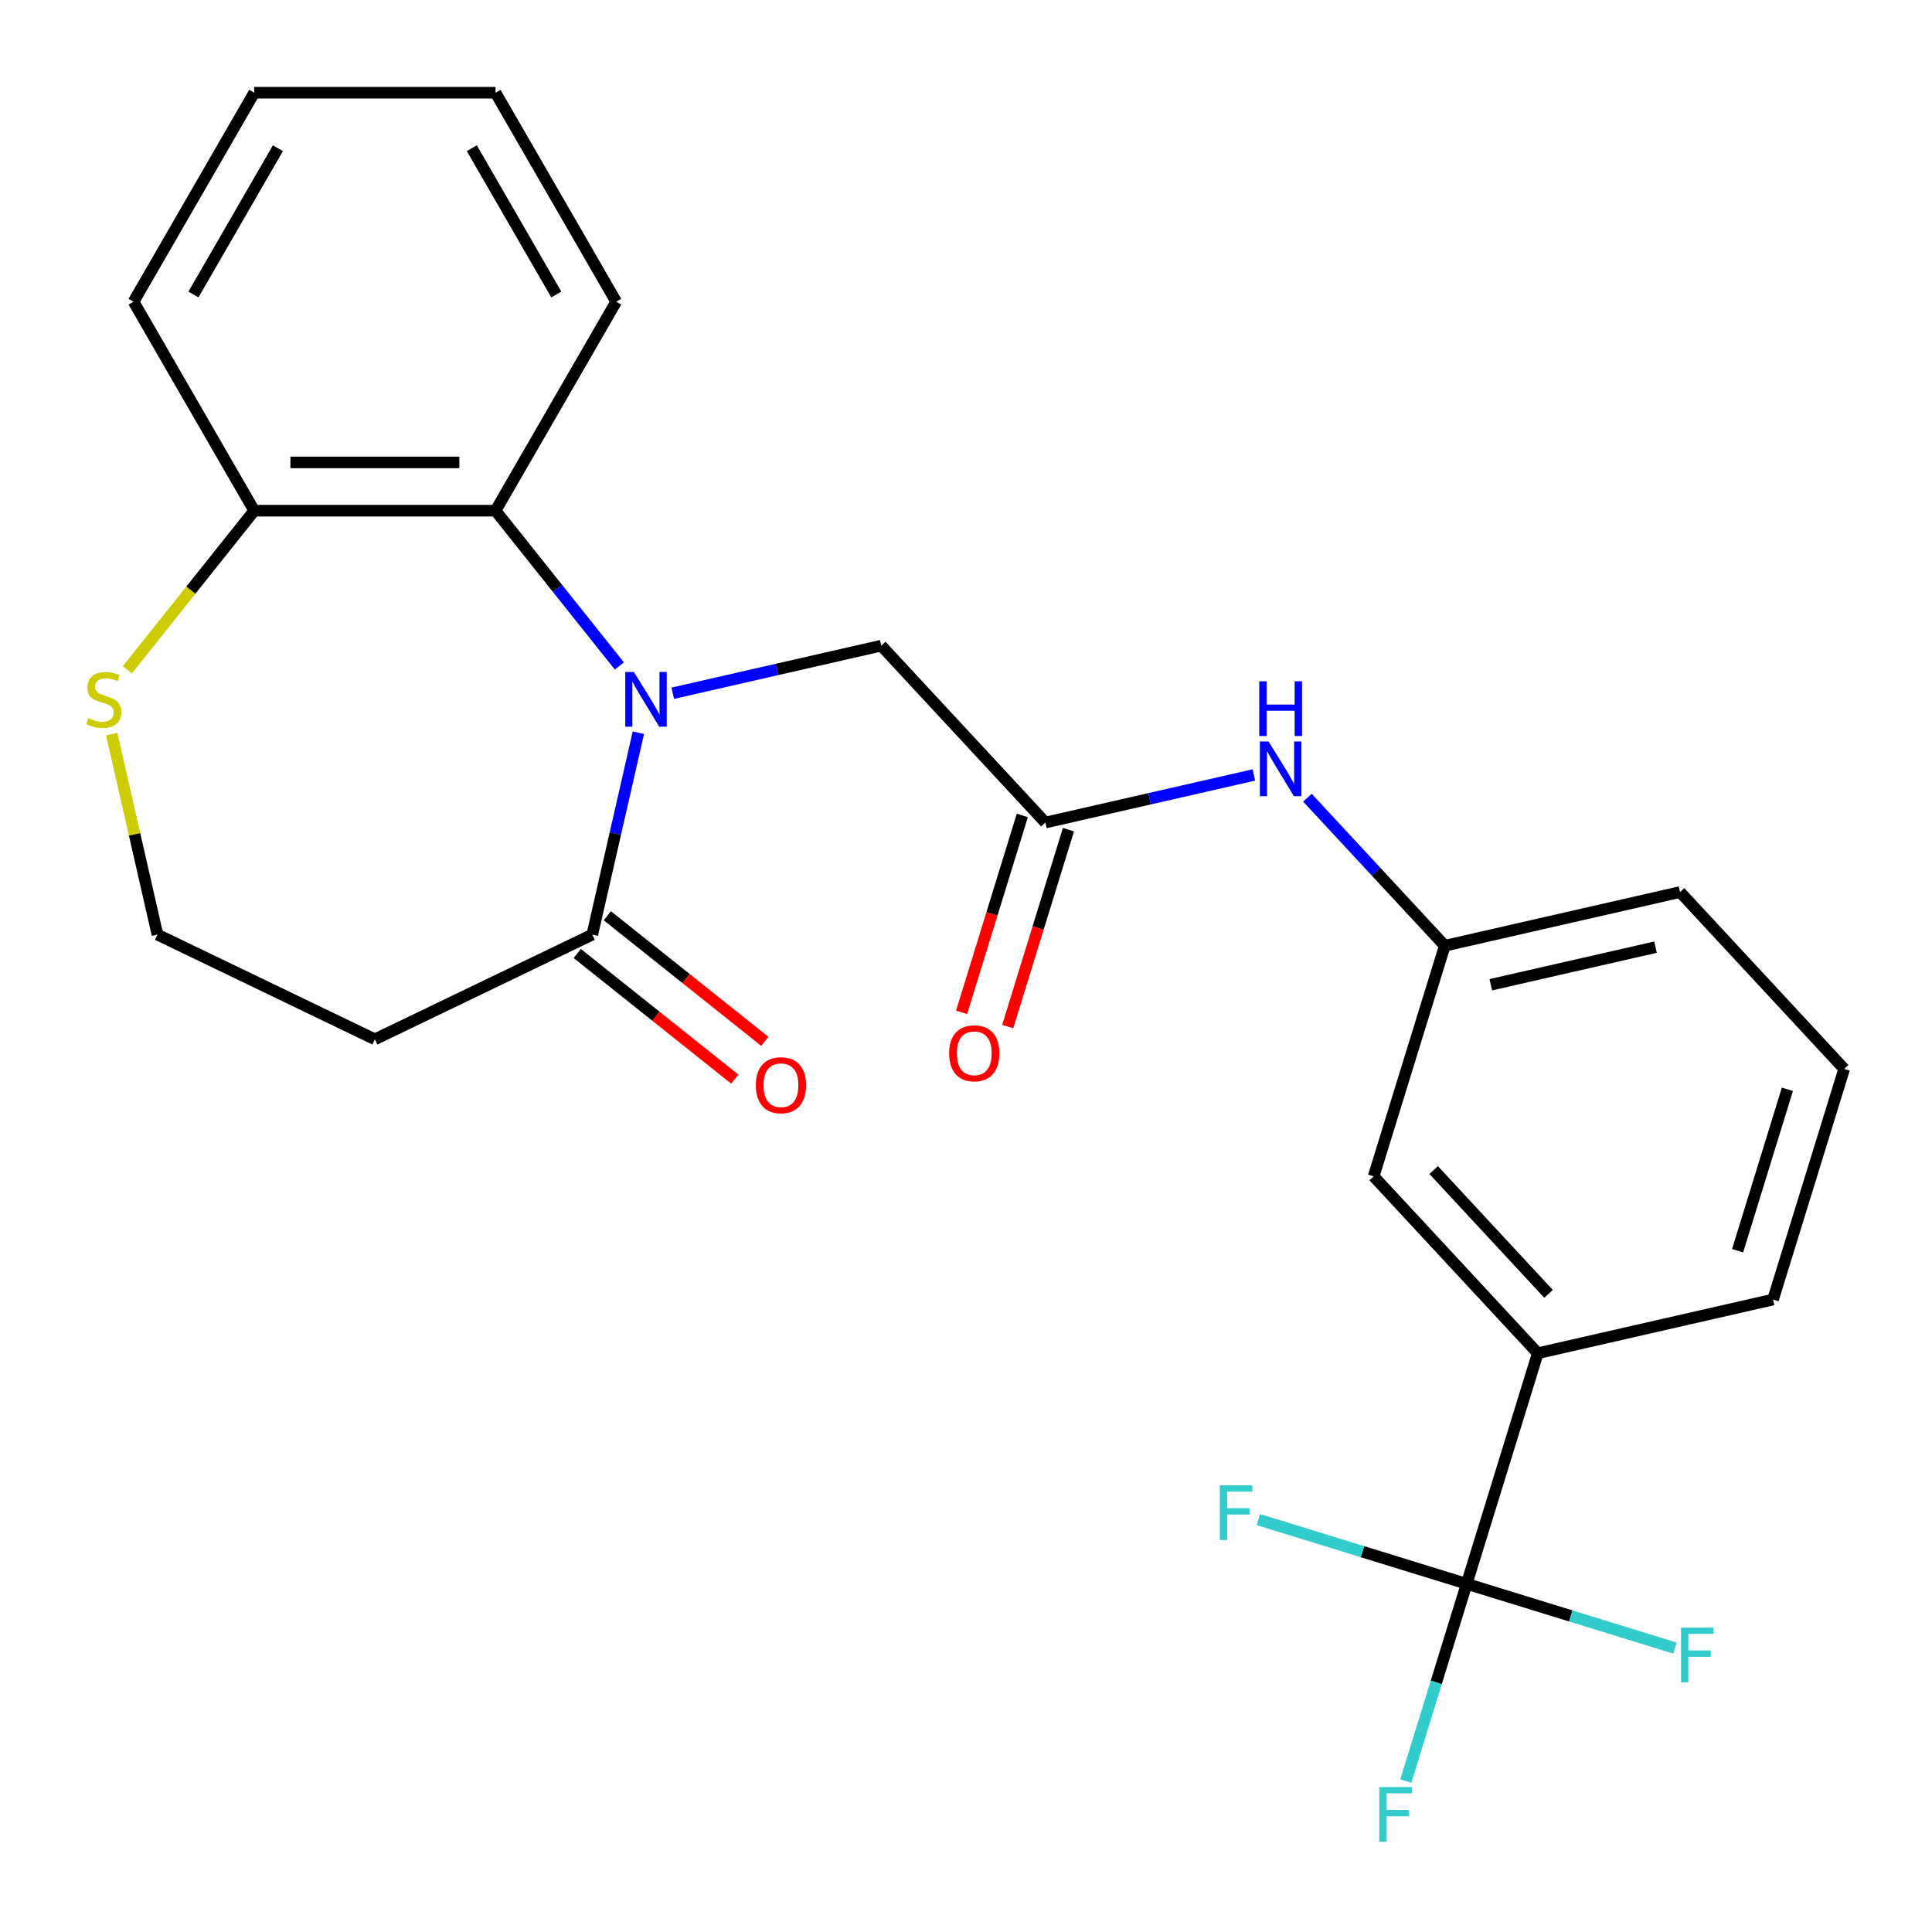 <?xml version='1.0' encoding='iso-8859-1'?>
<svg version='1.1' baseProfile='full'
              xmlns='http://www.w3.org/2000/svg'
                      xmlns:rdkit='http://www.rdkit.org/xml'
                      xmlns:xlink='http://www.w3.org/1999/xlink'
                  xml:space='preserve'
width='1000px' height='1000px' viewBox='0 0 1000 1000'>
<!-- END OF HEADER -->
<rect style='opacity:1.0;fill:#FFFFFF;stroke:none' width='1000' height='1000' x='0' y='0'> </rect>
<path class='bond-1' d='M 330.419,379.264 L 318.494,431.509' style='fill:none;fill-rule:evenodd;stroke:#0000FF;stroke-width:6px;stroke-linecap:butt;stroke-linejoin:miter;stroke-opacity:1' />
<path class='bond-1' d='M 318.494,431.509 L 306.57,483.753' style='fill:none;fill-rule:evenodd;stroke:#000000;stroke-width:6px;stroke-linecap:butt;stroke-linejoin:miter;stroke-opacity:1' />
<path class='bond-2' d='M 320.581,344.699 L 288.534,304.514' style='fill:none;fill-rule:evenodd;stroke:#0000FF;stroke-width:6px;stroke-linecap:butt;stroke-linejoin:miter;stroke-opacity:1' />
<path class='bond-2' d='M 288.534,304.514 L 256.487,264.329' style='fill:none;fill-rule:evenodd;stroke:#000000;stroke-width:6px;stroke-linecap:butt;stroke-linejoin:miter;stroke-opacity:1' />
<path class='bond-4' d='M 348.226,358.818 L 402.18,346.503' style='fill:none;fill-rule:evenodd;stroke:#0000FF;stroke-width:6px;stroke-linecap:butt;stroke-linejoin:miter;stroke-opacity:1' />
<path class='bond-4' d='M 402.18,346.503 L 456.135,334.188' style='fill:none;fill-rule:evenodd;stroke:#000000;stroke-width:6px;stroke-linecap:butt;stroke-linejoin:miter;stroke-opacity:1' />
<path class='bond-0' d='M 759.142,819.784 L 795.958,700.43' style='fill:none;fill-rule:evenodd;stroke:#000000;stroke-width:6px;stroke-linecap:butt;stroke-linejoin:miter;stroke-opacity:1' />
<path class='bond-14' d='M 759.142,819.784 L 743.4,870.82' style='fill:none;fill-rule:evenodd;stroke:#000000;stroke-width:6px;stroke-linecap:butt;stroke-linejoin:miter;stroke-opacity:1' />
<path class='bond-14' d='M 743.4,870.82 L 727.657,921.856' style='fill:none;fill-rule:evenodd;stroke:#33CCCC;stroke-width:6px;stroke-linecap:butt;stroke-linejoin:miter;stroke-opacity:1' />
<path class='bond-15' d='M 759.142,819.784 L 705.236,803.157' style='fill:none;fill-rule:evenodd;stroke:#000000;stroke-width:6px;stroke-linecap:butt;stroke-linejoin:miter;stroke-opacity:1' />
<path class='bond-15' d='M 705.236,803.157 L 651.331,786.529' style='fill:none;fill-rule:evenodd;stroke:#33CCCC;stroke-width:6px;stroke-linecap:butt;stroke-linejoin:miter;stroke-opacity:1' />
<path class='bond-16' d='M 759.142,819.784 L 813.048,836.412' style='fill:none;fill-rule:evenodd;stroke:#000000;stroke-width:6px;stroke-linecap:butt;stroke-linejoin:miter;stroke-opacity:1' />
<path class='bond-16' d='M 813.048,836.412 L 866.954,853.04' style='fill:none;fill-rule:evenodd;stroke:#33CCCC;stroke-width:6px;stroke-linecap:butt;stroke-linejoin:miter;stroke-opacity:1' />
<path class='bond-9' d='M 306.57,483.753 L 194.036,537.947' style='fill:none;fill-rule:evenodd;stroke:#000000;stroke-width:6px;stroke-linecap:butt;stroke-linejoin:miter;stroke-opacity:1' />
<path class='bond-11' d='M 298.782,493.519 L 339.548,526.028' style='fill:none;fill-rule:evenodd;stroke:#000000;stroke-width:6px;stroke-linecap:butt;stroke-linejoin:miter;stroke-opacity:1' />
<path class='bond-11' d='M 339.548,526.028 L 380.313,558.537' style='fill:none;fill-rule:evenodd;stroke:#FF0000;stroke-width:6px;stroke-linecap:butt;stroke-linejoin:miter;stroke-opacity:1' />
<path class='bond-11' d='M 314.357,473.988 L 355.123,506.497' style='fill:none;fill-rule:evenodd;stroke:#000000;stroke-width:6px;stroke-linecap:butt;stroke-linejoin:miter;stroke-opacity:1' />
<path class='bond-11' d='M 355.123,506.497 L 395.888,539.007' style='fill:none;fill-rule:evenodd;stroke:#FF0000;stroke-width:6px;stroke-linecap:butt;stroke-linejoin:miter;stroke-opacity:1' />
<path class='bond-7' d='M 256.487,264.329 L 131.584,264.329' style='fill:none;fill-rule:evenodd;stroke:#000000;stroke-width:6px;stroke-linecap:butt;stroke-linejoin:miter;stroke-opacity:1' />
<path class='bond-7' d='M 237.752,239.348 L 150.32,239.348' style='fill:none;fill-rule:evenodd;stroke:#000000;stroke-width:6px;stroke-linecap:butt;stroke-linejoin:miter;stroke-opacity:1' />
<path class='bond-18' d='M 256.487,264.329 L 318.939,156.159' style='fill:none;fill-rule:evenodd;stroke:#000000;stroke-width:6px;stroke-linecap:butt;stroke-linejoin:miter;stroke-opacity:1' />
<path class='bond-3' d='M 541.091,425.749 L 456.135,334.188' style='fill:none;fill-rule:evenodd;stroke:#000000;stroke-width:6px;stroke-linecap:butt;stroke-linejoin:miter;stroke-opacity:1' />
<path class='bond-6' d='M 541.091,425.749 L 595.045,413.434' style='fill:none;fill-rule:evenodd;stroke:#000000;stroke-width:6px;stroke-linecap:butt;stroke-linejoin:miter;stroke-opacity:1' />
<path class='bond-6' d='M 595.045,413.434 L 649,401.119' style='fill:none;fill-rule:evenodd;stroke:#0000FF;stroke-width:6px;stroke-linecap:butt;stroke-linejoin:miter;stroke-opacity:1' />
<path class='bond-13' d='M 529.155,422.067 L 513.438,473.023' style='fill:none;fill-rule:evenodd;stroke:#000000;stroke-width:6px;stroke-linecap:butt;stroke-linejoin:miter;stroke-opacity:1' />
<path class='bond-13' d='M 513.438,473.023 L 497.72,523.979' style='fill:none;fill-rule:evenodd;stroke:#FF0000;stroke-width:6px;stroke-linecap:butt;stroke-linejoin:miter;stroke-opacity:1' />
<path class='bond-13' d='M 553.026,429.43 L 537.308,480.386' style='fill:none;fill-rule:evenodd;stroke:#000000;stroke-width:6px;stroke-linecap:butt;stroke-linejoin:miter;stroke-opacity:1' />
<path class='bond-13' d='M 537.308,480.386 L 521.591,531.342' style='fill:none;fill-rule:evenodd;stroke:#FF0000;stroke-width:6px;stroke-linecap:butt;stroke-linejoin:miter;stroke-opacity:1' />
<path class='bond-5' d='M 795.958,700.43 L 711.002,608.87' style='fill:none;fill-rule:evenodd;stroke:#000000;stroke-width:6px;stroke-linecap:butt;stroke-linejoin:miter;stroke-opacity:1' />
<path class='bond-5' d='M 801.527,669.705 L 742.058,605.613' style='fill:none;fill-rule:evenodd;stroke:#000000;stroke-width:6px;stroke-linecap:butt;stroke-linejoin:miter;stroke-opacity:1' />
<path class='bond-27' d='M 795.958,700.43 L 917.73,672.637' style='fill:none;fill-rule:evenodd;stroke:#000000;stroke-width:6px;stroke-linecap:butt;stroke-linejoin:miter;stroke-opacity:1' />
<path class='bond-12' d='M 676.725,412.895 L 712.272,451.206' style='fill:none;fill-rule:evenodd;stroke:#0000FF;stroke-width:6px;stroke-linecap:butt;stroke-linejoin:miter;stroke-opacity:1' />
<path class='bond-12' d='M 712.272,451.206 L 747.818,489.516' style='fill:none;fill-rule:evenodd;stroke:#000000;stroke-width:6px;stroke-linecap:butt;stroke-linejoin:miter;stroke-opacity:1' />
<path class='bond-8' d='M 131.584,264.329 L 98.748,305.504' style='fill:none;fill-rule:evenodd;stroke:#000000;stroke-width:6px;stroke-linecap:butt;stroke-linejoin:miter;stroke-opacity:1' />
<path class='bond-8' d='M 98.748,305.504 L 65.911,346.68' style='fill:none;fill-rule:evenodd;stroke:#CCCC00;stroke-width:6px;stroke-linecap:butt;stroke-linejoin:miter;stroke-opacity:1' />
<path class='bond-22' d='M 131.584,264.329 L 69.133,156.159' style='fill:none;fill-rule:evenodd;stroke:#000000;stroke-width:6px;stroke-linecap:butt;stroke-linejoin:miter;stroke-opacity:1' />
<path class='bond-25' d='M 57.817,379.984 L 69.66,431.869' style='fill:none;fill-rule:evenodd;stroke:#CCCC00;stroke-width:6px;stroke-linecap:butt;stroke-linejoin:miter;stroke-opacity:1' />
<path class='bond-25' d='M 69.66,431.869 L 81.502,483.753' style='fill:none;fill-rule:evenodd;stroke:#000000;stroke-width:6px;stroke-linecap:butt;stroke-linejoin:miter;stroke-opacity:1' />
<path class='bond-17' d='M 194.036,537.947 L 81.502,483.753' style='fill:none;fill-rule:evenodd;stroke:#000000;stroke-width:6px;stroke-linecap:butt;stroke-linejoin:miter;stroke-opacity:1' />
<path class='bond-10' d='M 711.002,608.87 L 747.818,489.516' style='fill:none;fill-rule:evenodd;stroke:#000000;stroke-width:6px;stroke-linecap:butt;stroke-linejoin:miter;stroke-opacity:1' />
<path class='bond-21' d='M 747.818,489.516 L 869.59,461.722' style='fill:none;fill-rule:evenodd;stroke:#000000;stroke-width:6px;stroke-linecap:butt;stroke-linejoin:miter;stroke-opacity:1' />
<path class='bond-21' d='M 771.643,509.701 L 856.883,490.245' style='fill:none;fill-rule:evenodd;stroke:#000000;stroke-width:6px;stroke-linecap:butt;stroke-linejoin:miter;stroke-opacity:1' />
<path class='bond-23' d='M 318.939,156.159 L 256.487,47.99' style='fill:none;fill-rule:evenodd;stroke:#000000;stroke-width:6px;stroke-linecap:butt;stroke-linejoin:miter;stroke-opacity:1' />
<path class='bond-23' d='M 287.937,152.424 L 244.221,76.706' style='fill:none;fill-rule:evenodd;stroke:#000000;stroke-width:6px;stroke-linecap:butt;stroke-linejoin:miter;stroke-opacity:1' />
<path class='bond-19' d='M 917.73,672.637 L 954.545,553.283' style='fill:none;fill-rule:evenodd;stroke:#000000;stroke-width:6px;stroke-linecap:butt;stroke-linejoin:miter;stroke-opacity:1' />
<path class='bond-19' d='M 899.381,647.37 L 925.152,563.823' style='fill:none;fill-rule:evenodd;stroke:#000000;stroke-width:6px;stroke-linecap:butt;stroke-linejoin:miter;stroke-opacity:1' />
<path class='bond-20' d='M 954.545,553.283 L 869.59,461.722' style='fill:none;fill-rule:evenodd;stroke:#000000;stroke-width:6px;stroke-linecap:butt;stroke-linejoin:miter;stroke-opacity:1' />
<path class='bond-26' d='M 69.133,156.159 L 131.584,47.99' style='fill:none;fill-rule:evenodd;stroke:#000000;stroke-width:6px;stroke-linecap:butt;stroke-linejoin:miter;stroke-opacity:1' />
<path class='bond-26' d='M 100.134,152.424 L 143.85,76.706' style='fill:none;fill-rule:evenodd;stroke:#000000;stroke-width:6px;stroke-linecap:butt;stroke-linejoin:miter;stroke-opacity:1' />
<path class='bond-24' d='M 256.487,47.99 L 131.584,47.99' style='fill:none;fill-rule:evenodd;stroke:#000000;stroke-width:6px;stroke-linecap:butt;stroke-linejoin:miter;stroke-opacity:1' />
<path  class='atom-0' d='M 328.103 347.822
L 337.383 362.822
Q 338.303 364.302, 339.783 366.982
Q 341.263 369.662, 341.343 369.822
L 341.343 347.822
L 345.103 347.822
L 345.103 376.142
L 341.223 376.142
L 331.263 359.742
Q 330.103 357.822, 328.863 355.622
Q 327.663 353.422, 327.303 352.742
L 327.303 376.142
L 323.623 376.142
L 323.623 347.822
L 328.103 347.822
' fill='#0000FF'/>
<path  class='atom-7' d='M 656.602 383.795
L 665.882 398.795
Q 666.802 400.275, 668.282 402.955
Q 669.762 405.635, 669.842 405.795
L 669.842 383.795
L 673.602 383.795
L 673.602 412.115
L 669.722 412.115
L 659.762 395.715
Q 658.602 393.795, 657.362 391.595
Q 656.162 389.395, 655.802 388.715
L 655.802 412.115
L 652.122 412.115
L 652.122 383.795
L 656.602 383.795
' fill='#0000FF'/>
<path  class='atom-7' d='M 651.782 352.643
L 655.622 352.643
L 655.622 364.683
L 670.102 364.683
L 670.102 352.643
L 673.942 352.643
L 673.942 380.963
L 670.102 380.963
L 670.102 367.883
L 655.622 367.883
L 655.622 380.963
L 651.782 380.963
L 651.782 352.643
' fill='#0000FF'/>
<path  class='atom-9' d='M 45.708 371.702
Q 46.028 371.822, 47.348 372.382
Q 48.668 372.942, 50.108 373.302
Q 51.588 373.622, 53.028 373.622
Q 55.708 373.622, 57.268 372.342
Q 58.828 371.022, 58.828 368.742
Q 58.828 367.182, 58.028 366.222
Q 57.268 365.262, 56.068 364.742
Q 54.868 364.222, 52.868 363.622
Q 50.348 362.862, 48.828 362.142
Q 47.348 361.422, 46.268 359.902
Q 45.228 358.382, 45.228 355.822
Q 45.228 352.262, 47.628 350.062
Q 50.068 347.862, 54.868 347.862
Q 58.148 347.862, 61.868 349.422
L 60.948 352.502
Q 57.548 351.102, 54.988 351.102
Q 52.228 351.102, 50.708 352.262
Q 49.188 353.382, 49.228 355.342
Q 49.228 356.862, 49.988 357.782
Q 50.788 358.702, 51.908 359.222
Q 53.068 359.742, 54.988 360.342
Q 57.548 361.142, 59.068 361.942
Q 60.588 362.742, 61.668 364.382
Q 62.788 365.982, 62.788 368.742
Q 62.788 372.662, 60.148 374.782
Q 57.548 376.862, 53.188 376.862
Q 50.668 376.862, 48.748 376.302
Q 46.868 375.782, 44.628 374.862
L 45.708 371.702
' fill='#CCCC00'/>
<path  class='atom-12' d='M 391.223 561.709
Q 391.223 554.909, 394.583 551.109
Q 397.943 547.309, 404.223 547.309
Q 410.503 547.309, 413.863 551.109
Q 417.223 554.909, 417.223 561.709
Q 417.223 568.589, 413.823 572.509
Q 410.423 576.389, 404.223 576.389
Q 397.983 576.389, 394.583 572.509
Q 391.223 568.629, 391.223 561.709
M 404.223 573.189
Q 408.543 573.189, 410.863 570.309
Q 413.223 567.389, 413.223 561.709
Q 413.223 556.149, 410.863 553.349
Q 408.543 550.509, 404.223 550.509
Q 399.903 550.509, 397.543 553.309
Q 395.223 556.109, 395.223 561.709
Q 395.223 567.429, 397.543 570.309
Q 399.903 573.189, 404.223 573.189
' fill='#FF0000'/>
<path  class='atom-14' d='M 491.275 545.183
Q 491.275 538.383, 494.635 534.583
Q 497.995 530.783, 504.275 530.783
Q 510.555 530.783, 513.915 534.583
Q 517.275 538.383, 517.275 545.183
Q 517.275 552.063, 513.875 555.983
Q 510.475 559.863, 504.275 559.863
Q 498.035 559.863, 494.635 555.983
Q 491.275 552.103, 491.275 545.183
M 504.275 556.663
Q 508.595 556.663, 510.915 553.783
Q 513.275 550.863, 513.275 545.183
Q 513.275 539.623, 510.915 536.823
Q 508.595 533.983, 504.275 533.983
Q 499.955 533.983, 497.595 536.783
Q 495.275 539.583, 495.275 545.183
Q 495.275 550.903, 497.595 553.783
Q 499.955 556.663, 504.275 556.663
' fill='#FF0000'/>
<path  class='atom-15' d='M 713.906 924.978
L 730.746 924.978
L 730.746 928.218
L 717.706 928.218
L 717.706 936.818
L 729.306 936.818
L 729.306 940.098
L 717.706 940.098
L 717.706 953.298
L 713.906 953.298
L 713.906 924.978
' fill='#33CCCC'/>
<path  class='atom-16' d='M 631.368 768.809
L 648.208 768.809
L 648.208 772.049
L 635.168 772.049
L 635.168 780.649
L 646.768 780.649
L 646.768 783.929
L 635.168 783.929
L 635.168 797.129
L 631.368 797.129
L 631.368 768.809
' fill='#33CCCC'/>
<path  class='atom-17' d='M 870.076 842.44
L 886.916 842.44
L 886.916 845.68
L 873.876 845.68
L 873.876 854.28
L 885.476 854.28
L 885.476 857.56
L 873.876 857.56
L 873.876 870.76
L 870.076 870.76
L 870.076 842.44
' fill='#33CCCC'/>
</svg>
